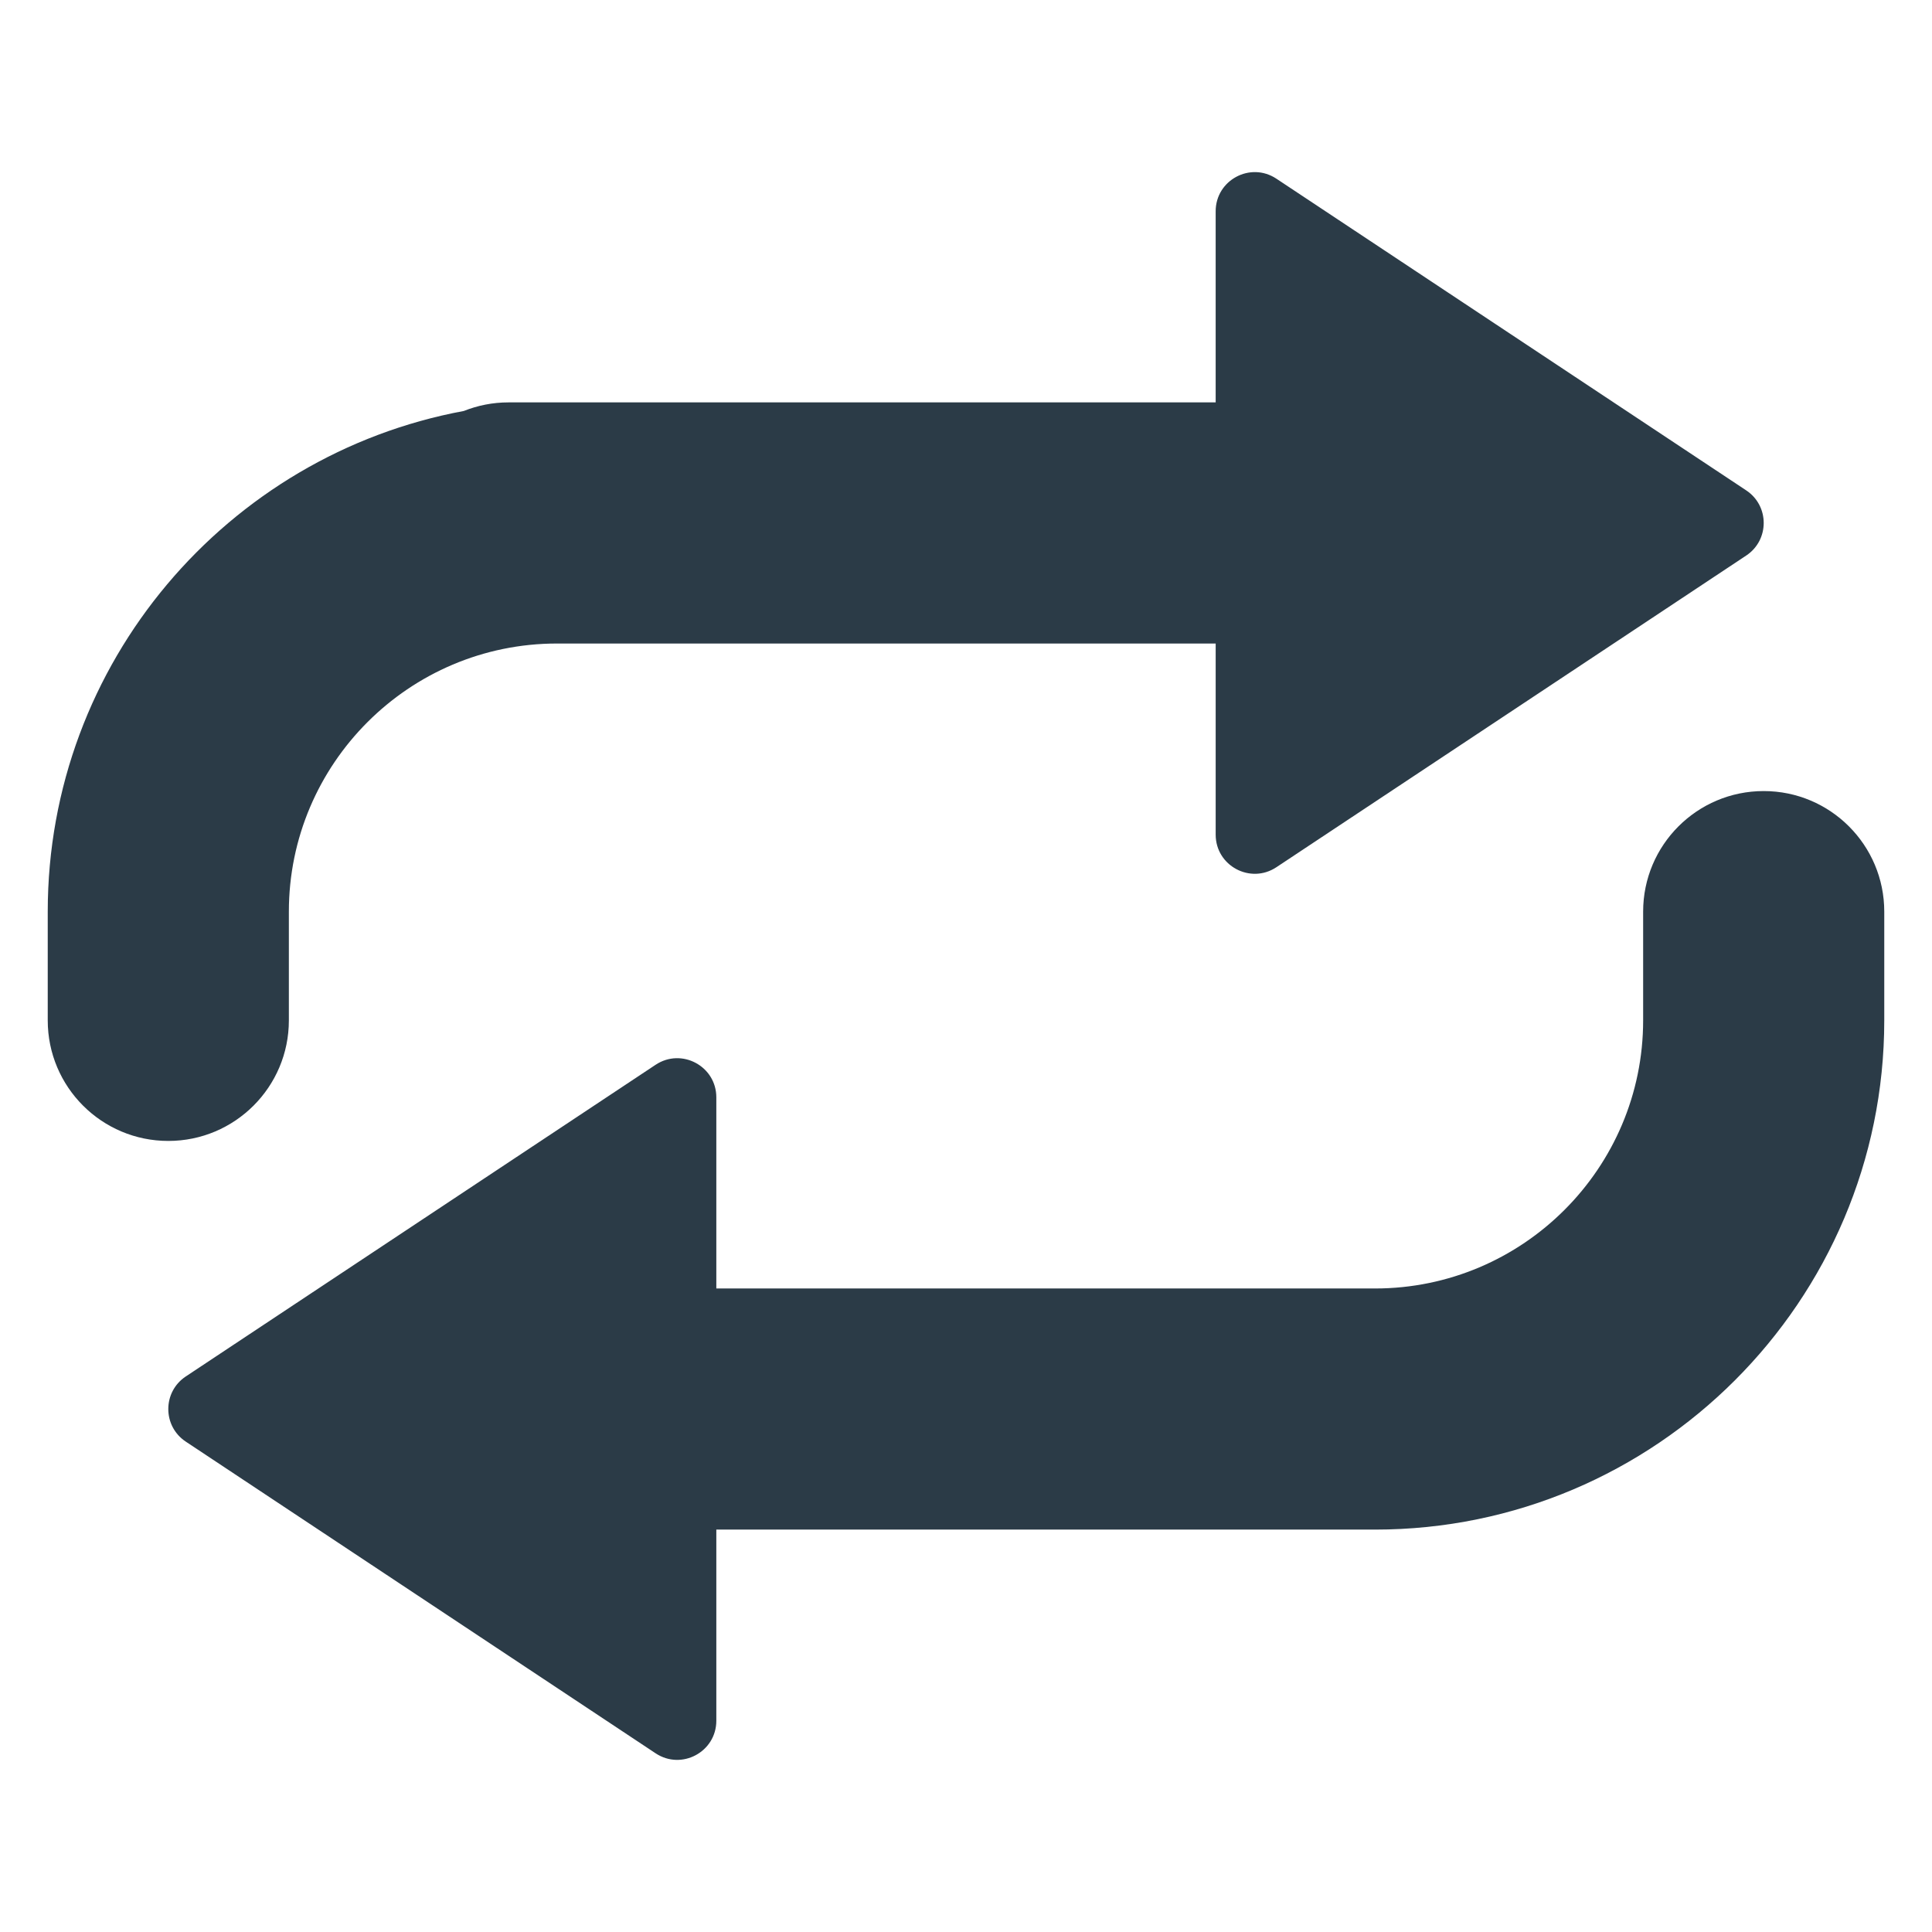 <?xml version="1.0" encoding="utf-8"?><!-- Uploaded to: SVG Repo, www.svgrepo.com, Generator: SVG Repo Mixer Tools -->
<svg width="800px" height="800px" viewBox="0 0 512 512" xmlns="http://www.w3.org/2000/svg" xmlns:xlink="http://www.w3.org/1999/xlink" aria-hidden="true" role="img" class="iconify iconify--fxemoji" preserveAspectRatio="xMidYMid meet"><path fill="#2B3B47" d="M467.399 209.64c-17.646 0-31.95 14.305-31.95 31.951v28.818c0 39.178-31.874 71.052-71.053 71.052H189.834v-50.649c0-8.265-9.203-13.204-16.09-8.635l-124.51 82.599c-6.178 4.099-6.178 13.171 0 17.269l124.51 82.599c6.888 4.569 16.09-.369 16.09-8.635V405.36h174.562c74.413 0 134.953-60.539 134.953-134.952V241.59c.001-17.645-14.304-31.95-31.95-31.95z"></path><path fill="#2B3B47" d="M462.765 129.954l-124.51-82.599c-6.888-4.569-16.09.369-16.09 8.635v50.648H134.748c-4.179 0-8.167.811-11.825 2.27c-62.667 11.63-110.272 66.699-110.272 132.683v28.818c0 17.646 14.305 31.95 31.95 31.95c17.646 0 31.951-14.305 31.951-31.95v-28.818c0-39.178 31.874-71.052 71.052-71.052h174.562v50.648c0 8.265 9.202 13.204 16.09 8.635l124.51-82.599c6.178-4.099 6.178-13.171-.001-17.269z"></path></svg>
